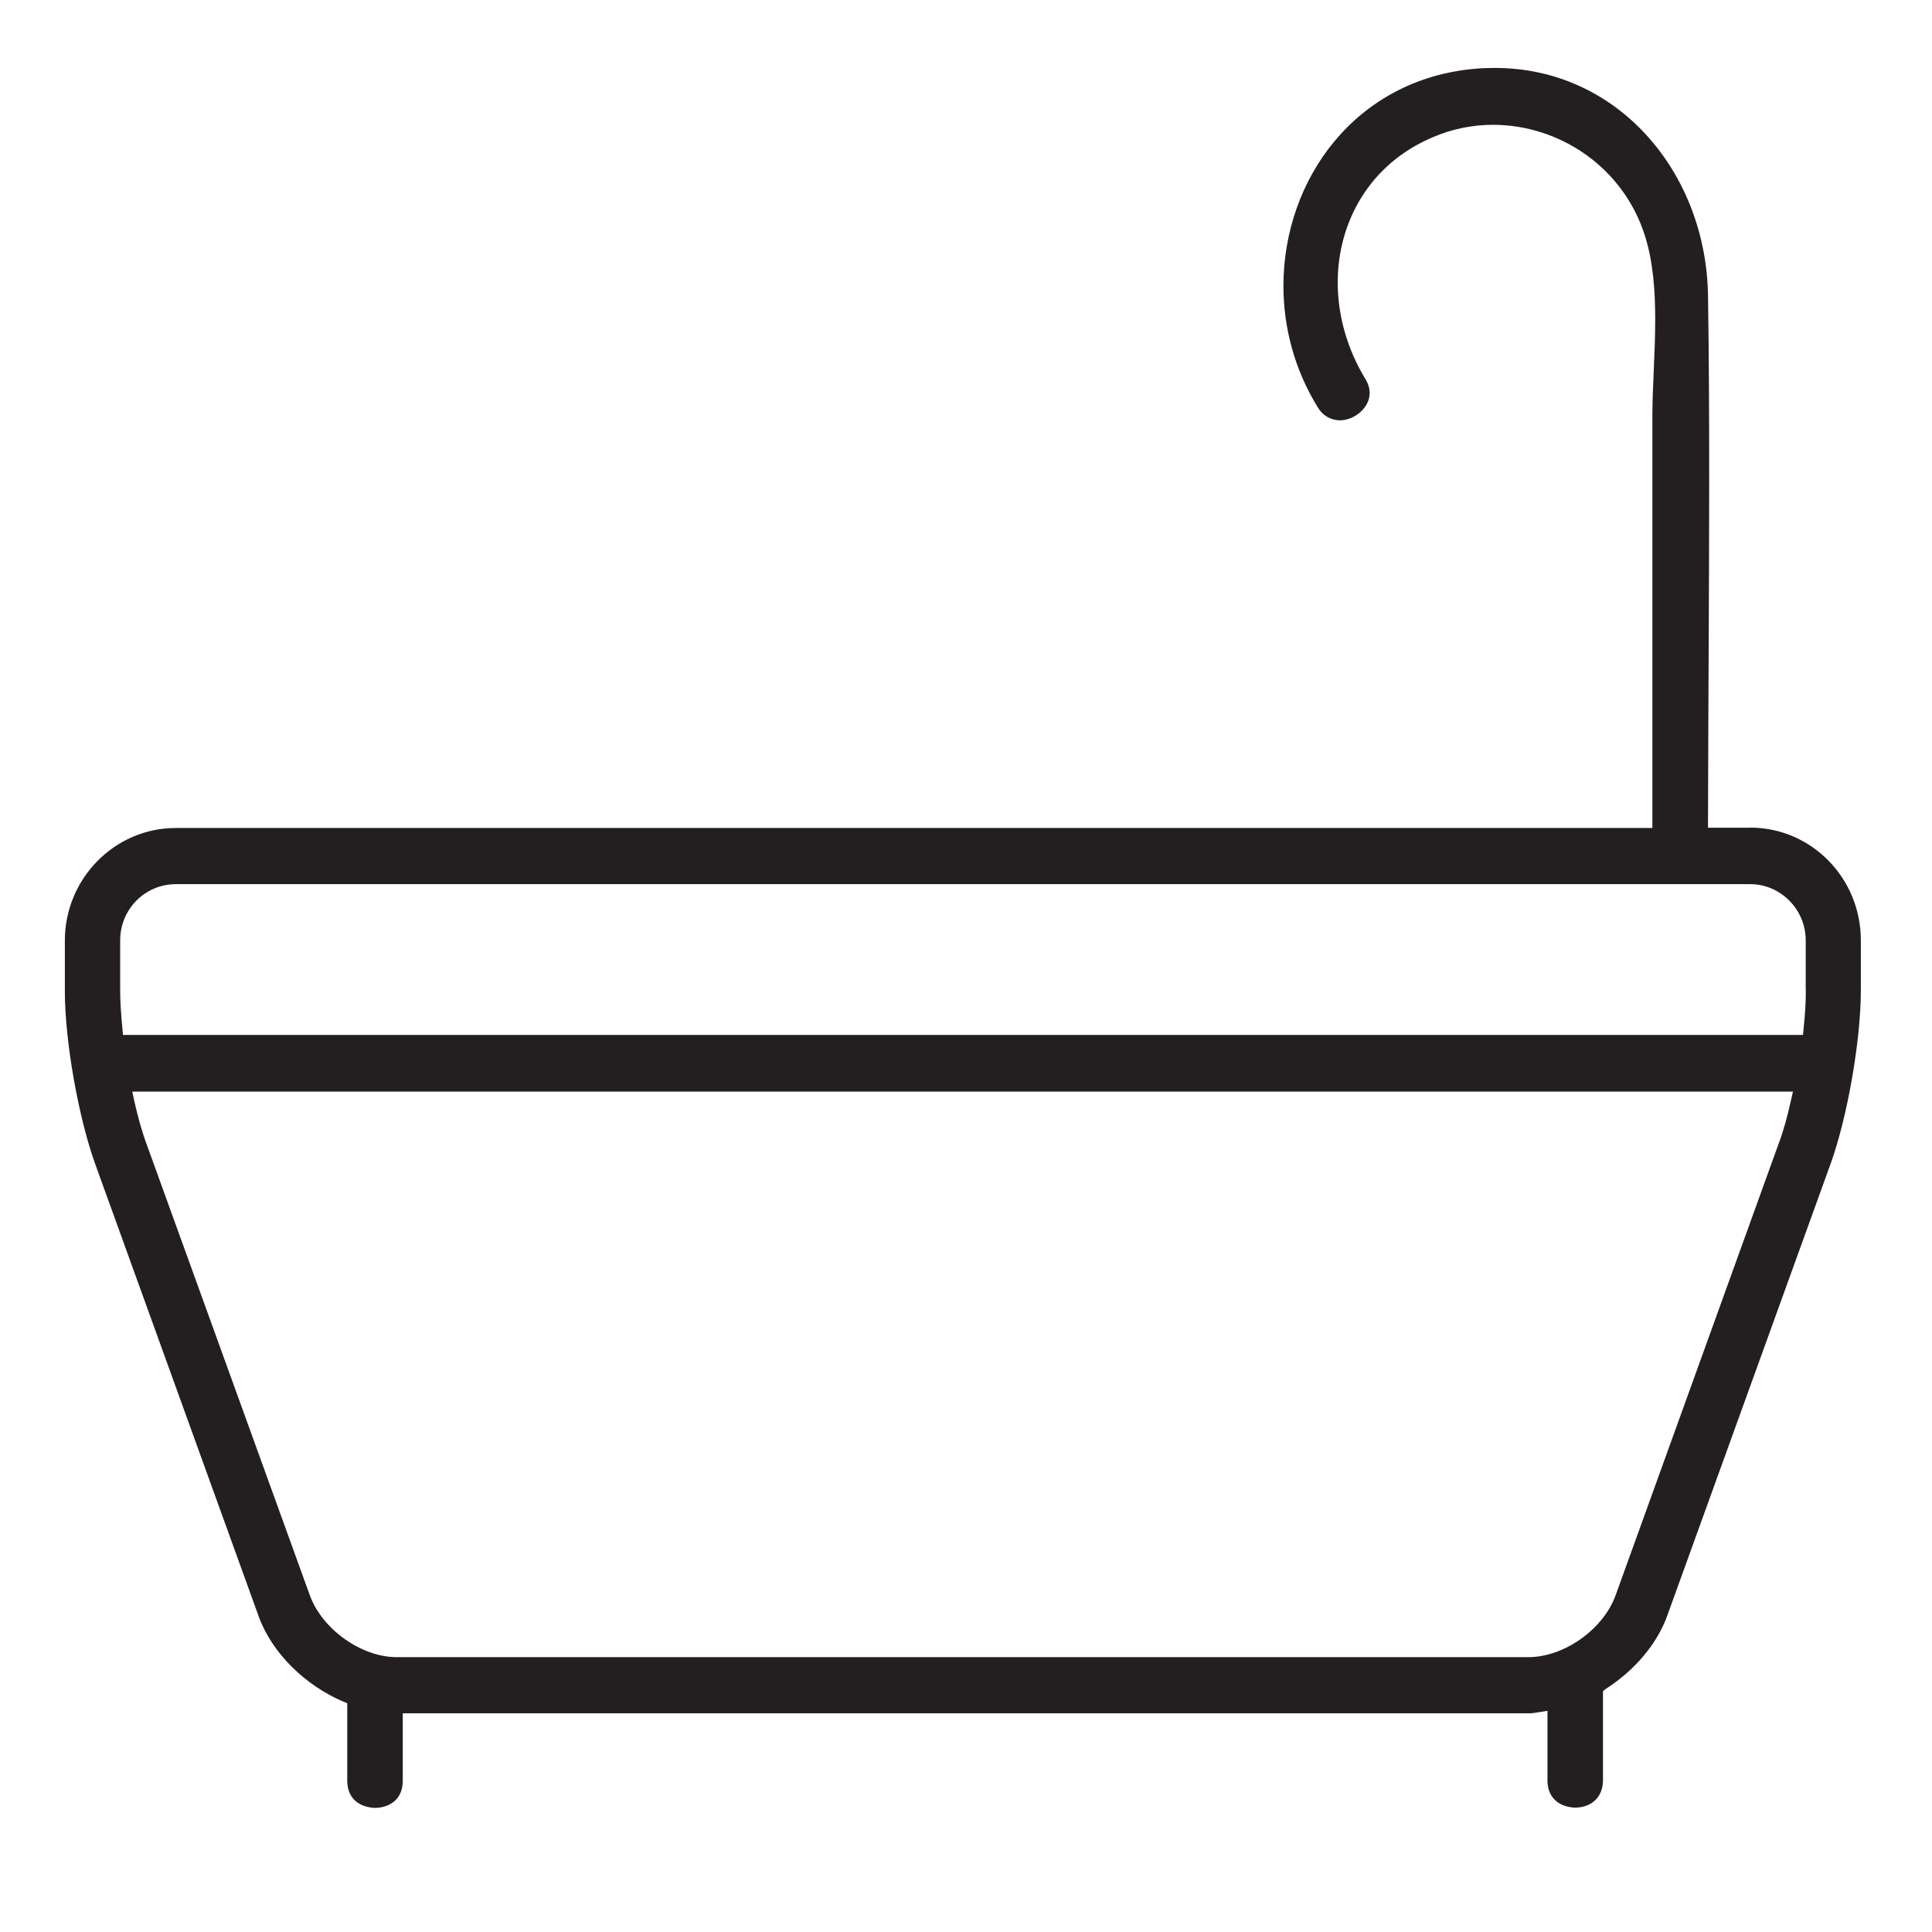 <?xml version="1.0" encoding="UTF-8"?>
<svg id="Layer_1" data-name="Layer 1" xmlns="http://www.w3.org/2000/svg" viewBox="0 0 300 300">
  <defs>
    <style>
      .cls-1 {
        fill: #231f20;
      }
    </style>
  </defs>
  <path class="cls-1" d="M280.41,153.83c0,1.77-.12,3.77-.35,5.9l-.09.97H19.1l-.09-.97c-.21-2.15-.35-4.13-.35-5.93v-7.78c0-4.84,3.86-8.73,8.67-8.73h244.42c4.78,0,8.64,3.95,8.64,8.73v7.81h.03ZM278.11,170.81c-.56,2.59-1.24,5.01-1.98,6.93l-25.3,70.09c-1.95,5.19-7.87,9.41-13.36,9.49H61.53c-5.46-.03-11.41-4.31-13.36-9.44l-25.36-70.09c-.74-1.98-1.42-4.39-1.98-6.93l-.29-1.36h257.87l-.29,1.3ZM271.74,128.53h-6.52v-1.09c.03-17.6.18-35.24.18-52.84,0-9.58-.03-19.14-.18-28.69-.29-19.2-14.07-35.41-33.17-35.36-.97,0-1.92.03-2.95.12-18.55,1.59-29.81,17.13-29.81,33.73,0,6.37,1.68,12.92,5.31,18.81.91,1.5,2.15,2.01,3.42,2.06,2.33,0,4.66-1.98,4.66-4.22,0-.65-.18-1.42-.65-2.18-2.86-4.69-4.31-9.94-4.31-15.01,0-9.35,4.92-18.37,14.71-22.53,3.07-1.33,6.28-1.95,9.41-1.95,10.35,0,20.26,6.63,23.59,17.25,1.27,4.01,1.59,8.49,1.59,13,0,5.22-.44,10.5-.44,15.07v63.87H27.29c-9.49,0-17.22,7.87-17.22,17.49v7.87c0,7.73,2.12,19.67,4.75,26.92l25.33,70.09c2.06,5.75,7.25,10.76,13.12,13.27l.65.27v12.06c.03,2.86,2.01,4.1,4.31,4.19,2.27-.03,4.31-1.33,4.31-4.19v-10.5h174.95c.44,0,.97-.09,1.53-.18l1.27-.21v10.85c.03,2.86,2.01,4.1,4.31,4.19,2.24-.03,4.25-1.33,4.31-4.19v-13.92l.47-.35c4.31-2.77,7.9-6.84,9.52-11.38l25.36-70.15c2.59-7.17,4.69-19.14,4.69-26.89v-7.81c0-9.67-7.7-17.49-17.19-17.49"/>
</svg>